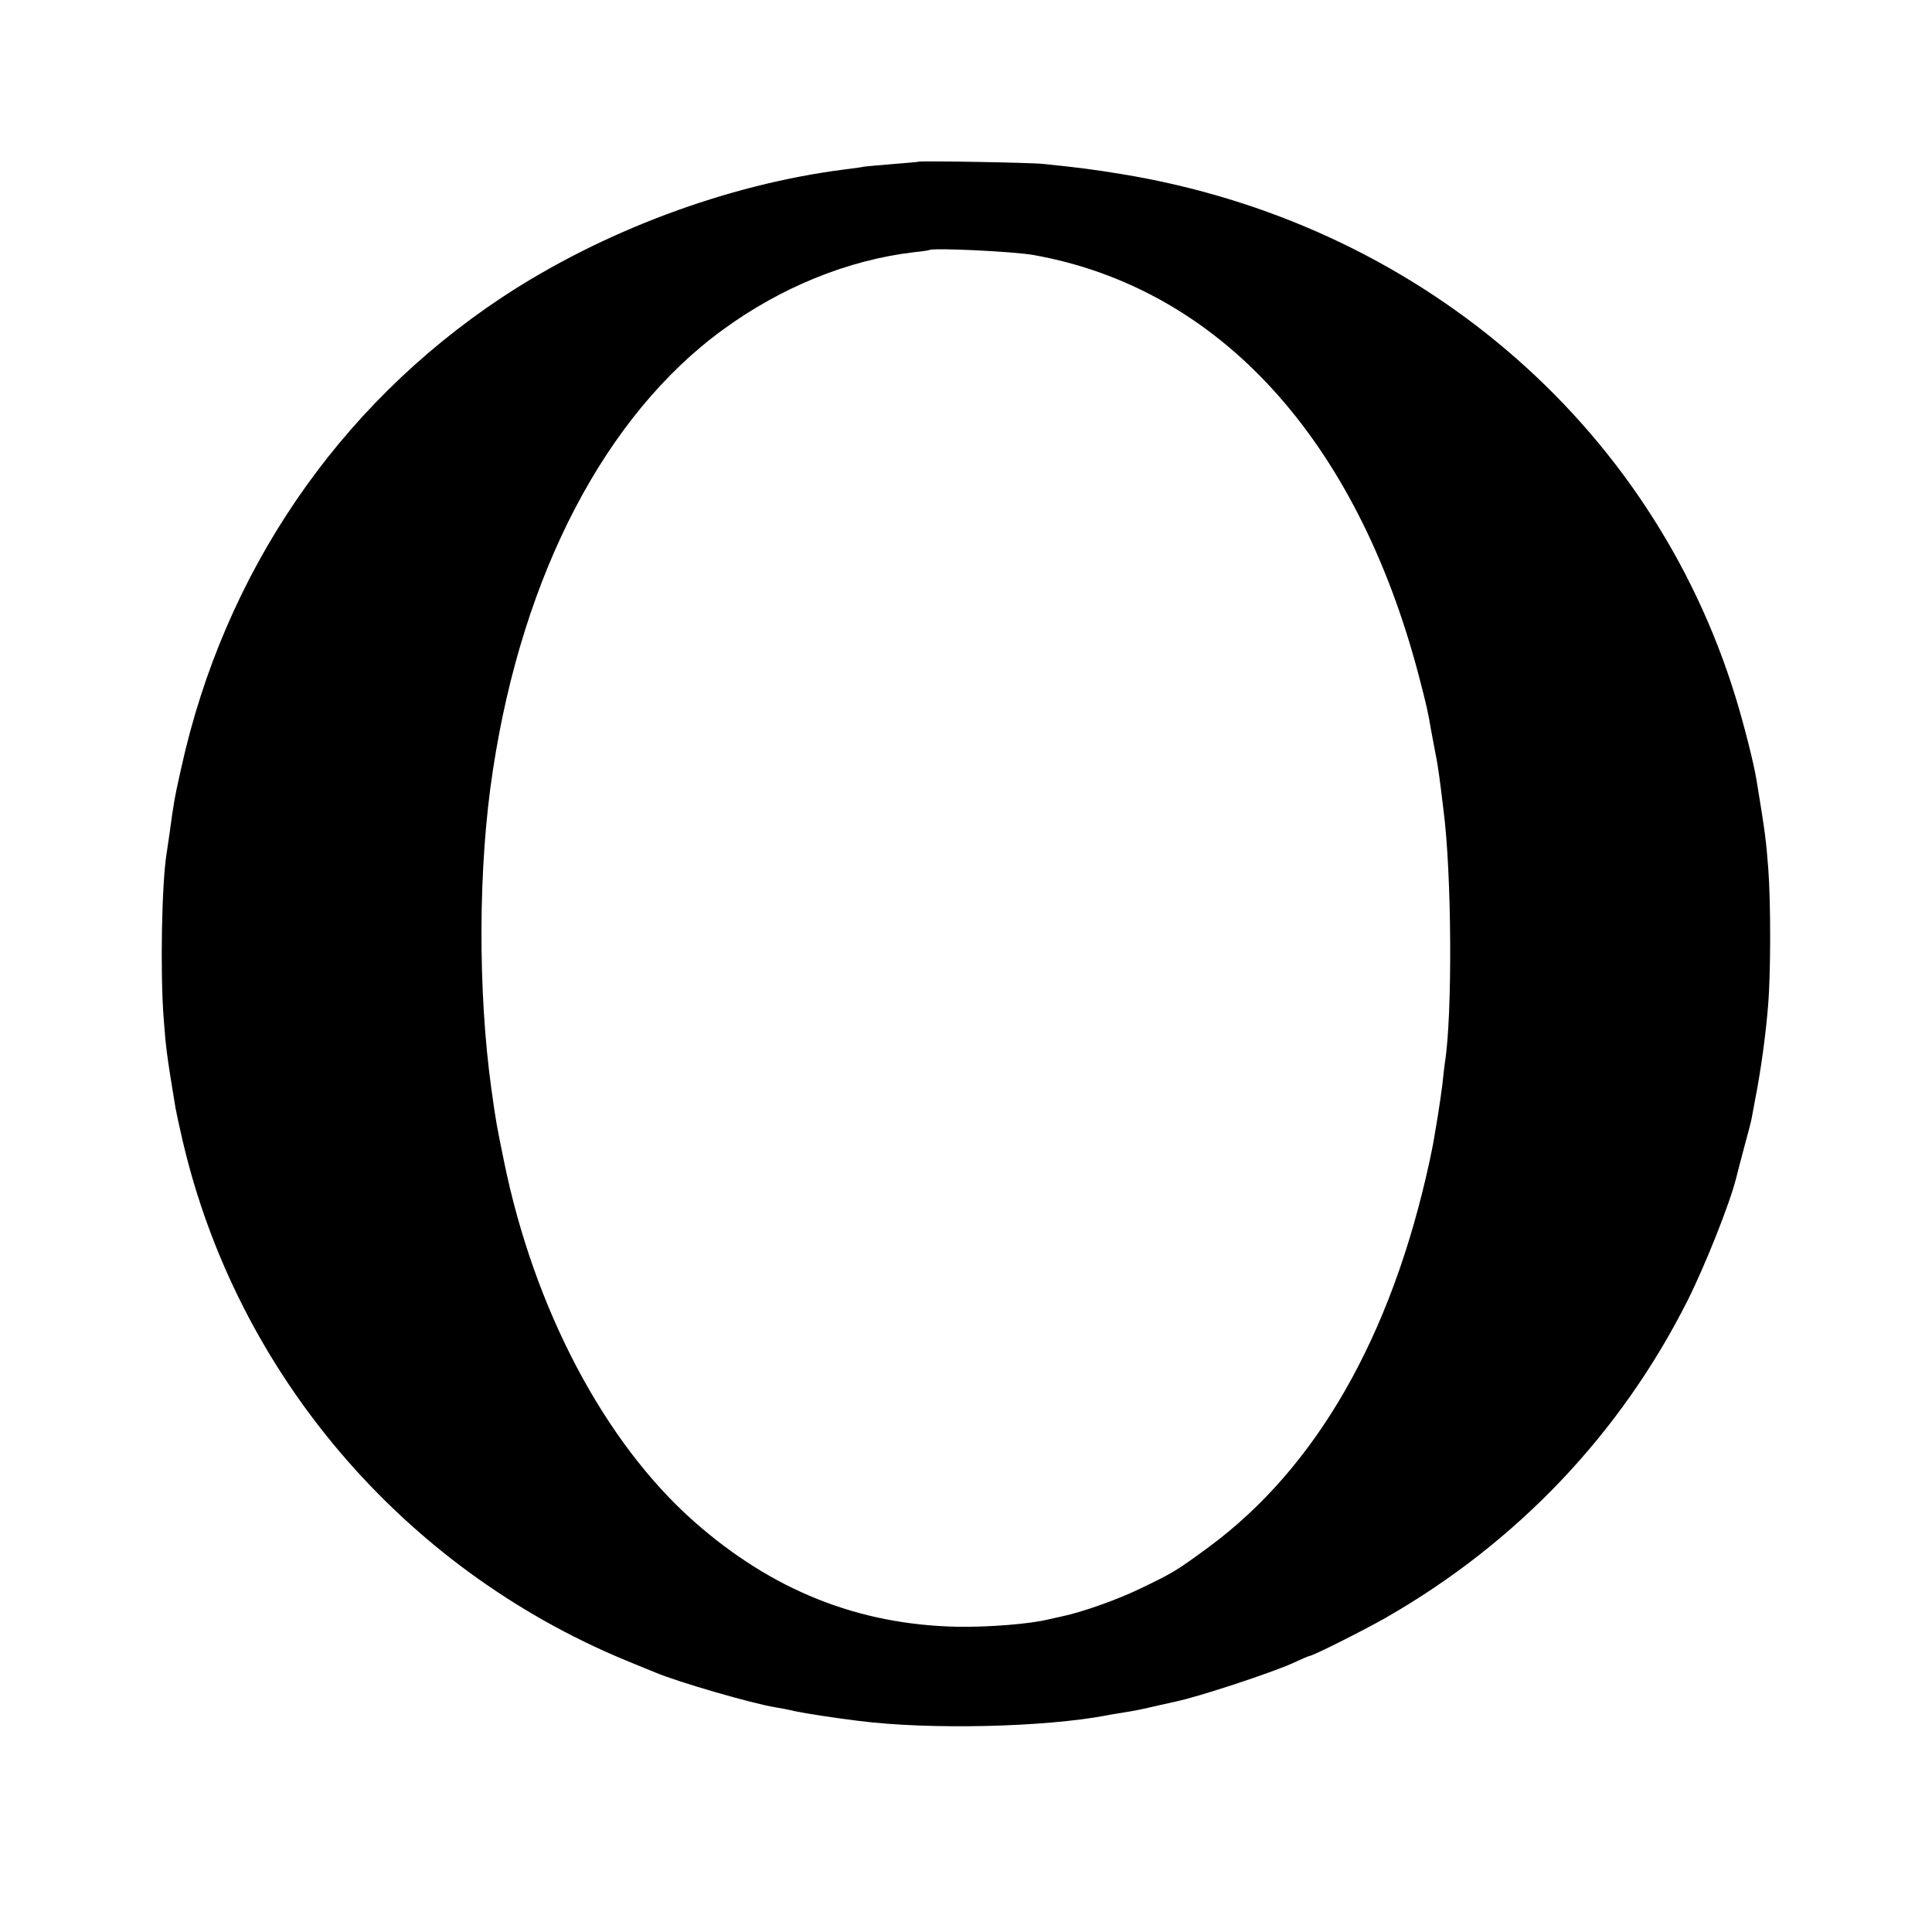 <?xml version="1.0" standalone="no"?>
<!DOCTYPE svg PUBLIC "-//W3C//DTD SVG 20010904//EN"
 "http://www.w3.org/TR/2001/REC-SVG-20010904/DTD/svg10.dtd">
<svg version="1.0" xmlns="http://www.w3.org/2000/svg"
 width="700pt" height="700pt" viewBox="0 0 700 700"
 preserveAspectRatio="xMidYMid meet">
<g transform="translate(0,700) scale(0.1,-0.1)"
fill="#000000" stroke="none">
<path d="M3327 6414 c-1 -1 -40 -4 -87 -8 -47 -4 -96 -8 -110 -10 -14 -3 -45
-7 -70 -10 -425 -54 -879 -224 -1242 -464 -594 -394 -1005 -997 -1161 -1703
-25 -111 -28 -130 -42 -234 -4 -27 -9 -61 -11 -75 -18 -107 -24 -431 -11 -600
8 -106 11 -132 43 -325 3 -16 14 -68 25 -115 196 -845 797 -1550 1604 -1885
50 -20 99 -41 110 -45 77 -33 352 -113 435 -126 14 -2 45 -8 70 -14 44 -9 141
-24 230 -35 260 -33 675 -23 901 20 13 3 41 7 64 11 22 3 69 12 105 21 36 8
72 16 80 18 76 15 350 105 426 140 30 14 56 25 58 25 12 0 195 92 276 138 477
273 852 668 1095 1151 63 126 152 349 175 441 5 19 18 71 30 115 12 44 24 89
26 100 2 11 8 43 13 70 21 106 39 239 47 340 10 116 10 374 1 495 -8 105 -11
131 -43 325 -10 61 -46 203 -76 300 -305 993 -1157 1719 -2223 1894 -110 18
-159 24 -285 37 -44 5 -448 12 -453 8z m418 -338 c670 -120 1169 -664 1395
-1522 28 -107 34 -133 45 -199 3 -16 10 -52 15 -80 6 -27 12 -68 15 -90 3 -22
10 -76 15 -120 30 -227 33 -744 5 -916 -2 -13 -6 -49 -9 -79 -4 -30 -11 -80
-16 -110 -5 -30 -12 -71 -15 -90 -3 -19 -11 -55 -16 -80 -138 -634 -410 -1108
-799 -1395 -114 -84 -130 -94 -245 -149 -86 -42 -211 -86 -285 -102 -19 -4
-42 -9 -50 -11 -67 -17 -218 -29 -334 -27 -359 8 -670 133 -951 381 -324 286
-580 770 -689 1306 -27 131 -29 143 -45 257 -50 356 -49 813 5 1160 108 712
409 1287 834 1596 211 154 453 252 690 280 30 3 56 7 57 8 11 9 306 -5 378
-18z"/>
</g>
</svg>
